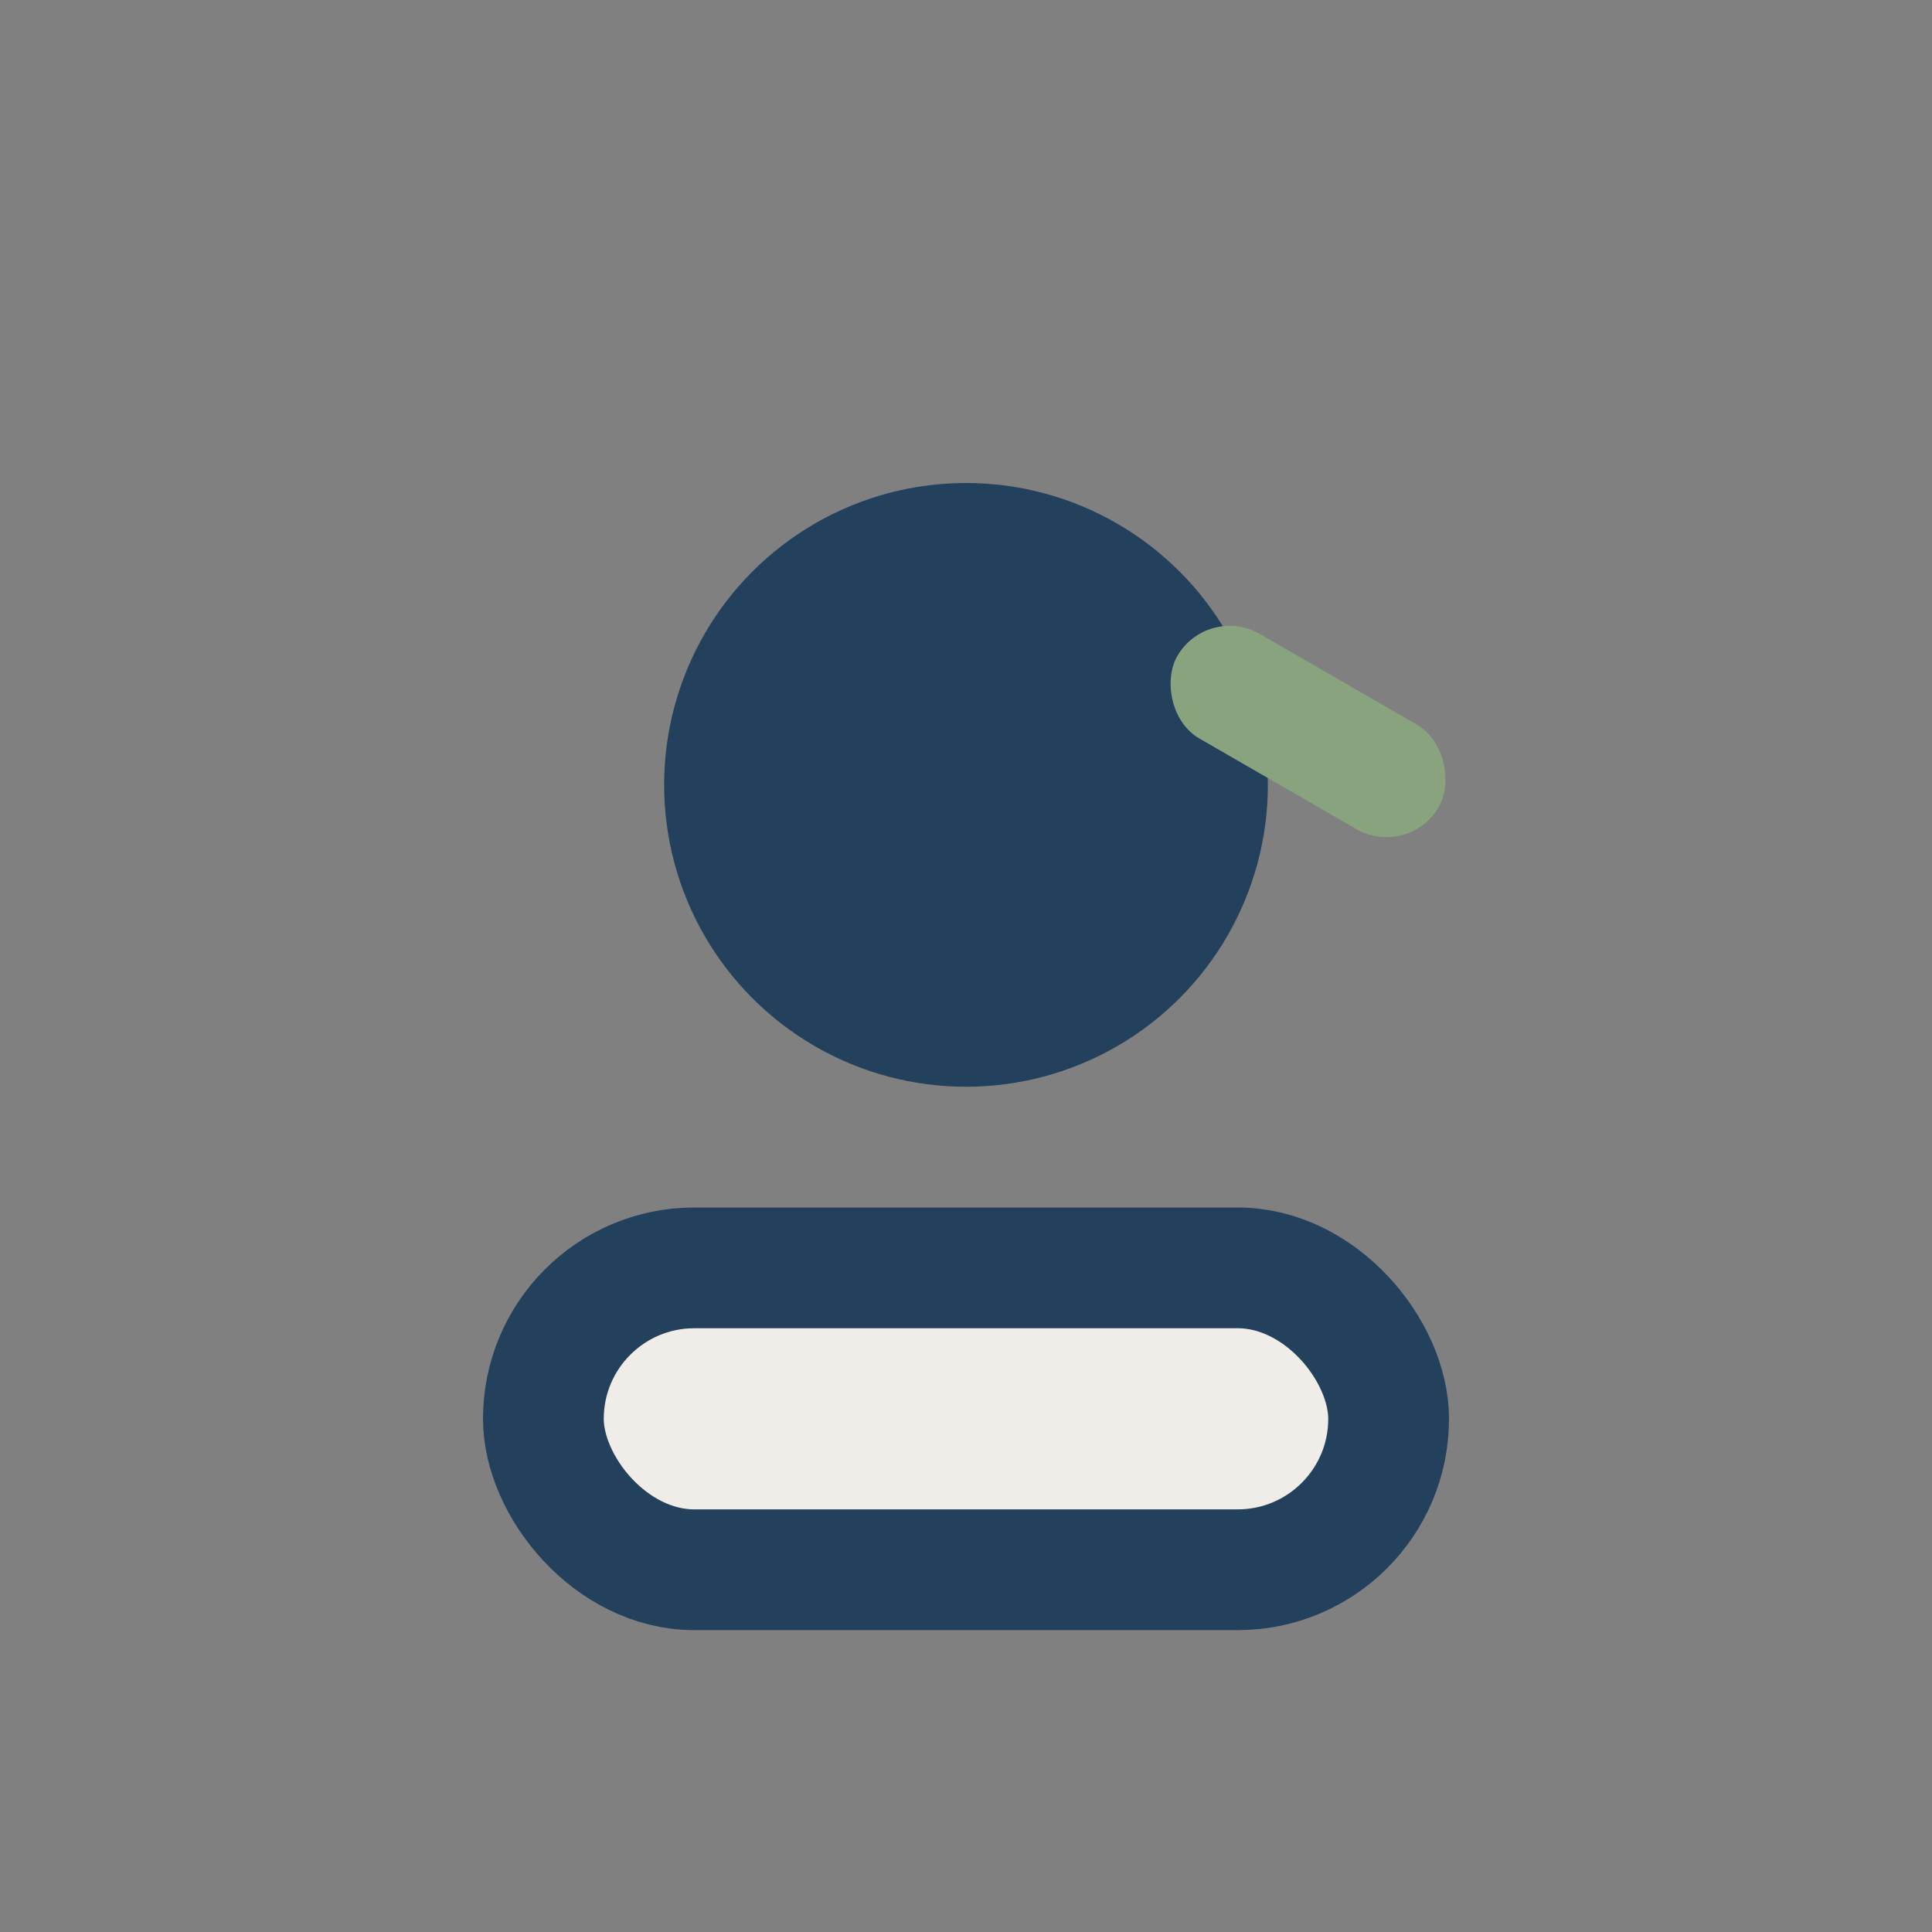 <?xml version="1.0" encoding="UTF-8"?>
<svg xmlns="http://www.w3.org/2000/svg" width="32" height="32" viewBox="0 0 32 32"><rect x="0" y="0" width="32" height="32" fill="#808080" stroke="none"/><circle cx="16" cy="13" r="5" fill="#23415C"/><rect x="9" y="21" width="14" height="5" rx="2.5" fill="#F0ECE7" stroke="#23415C" stroke-width="2"/><rect x="20" y="10" width="5" height="2" rx="1" fill="#89A37E" transform="rotate(30 20 10)"/></svg>